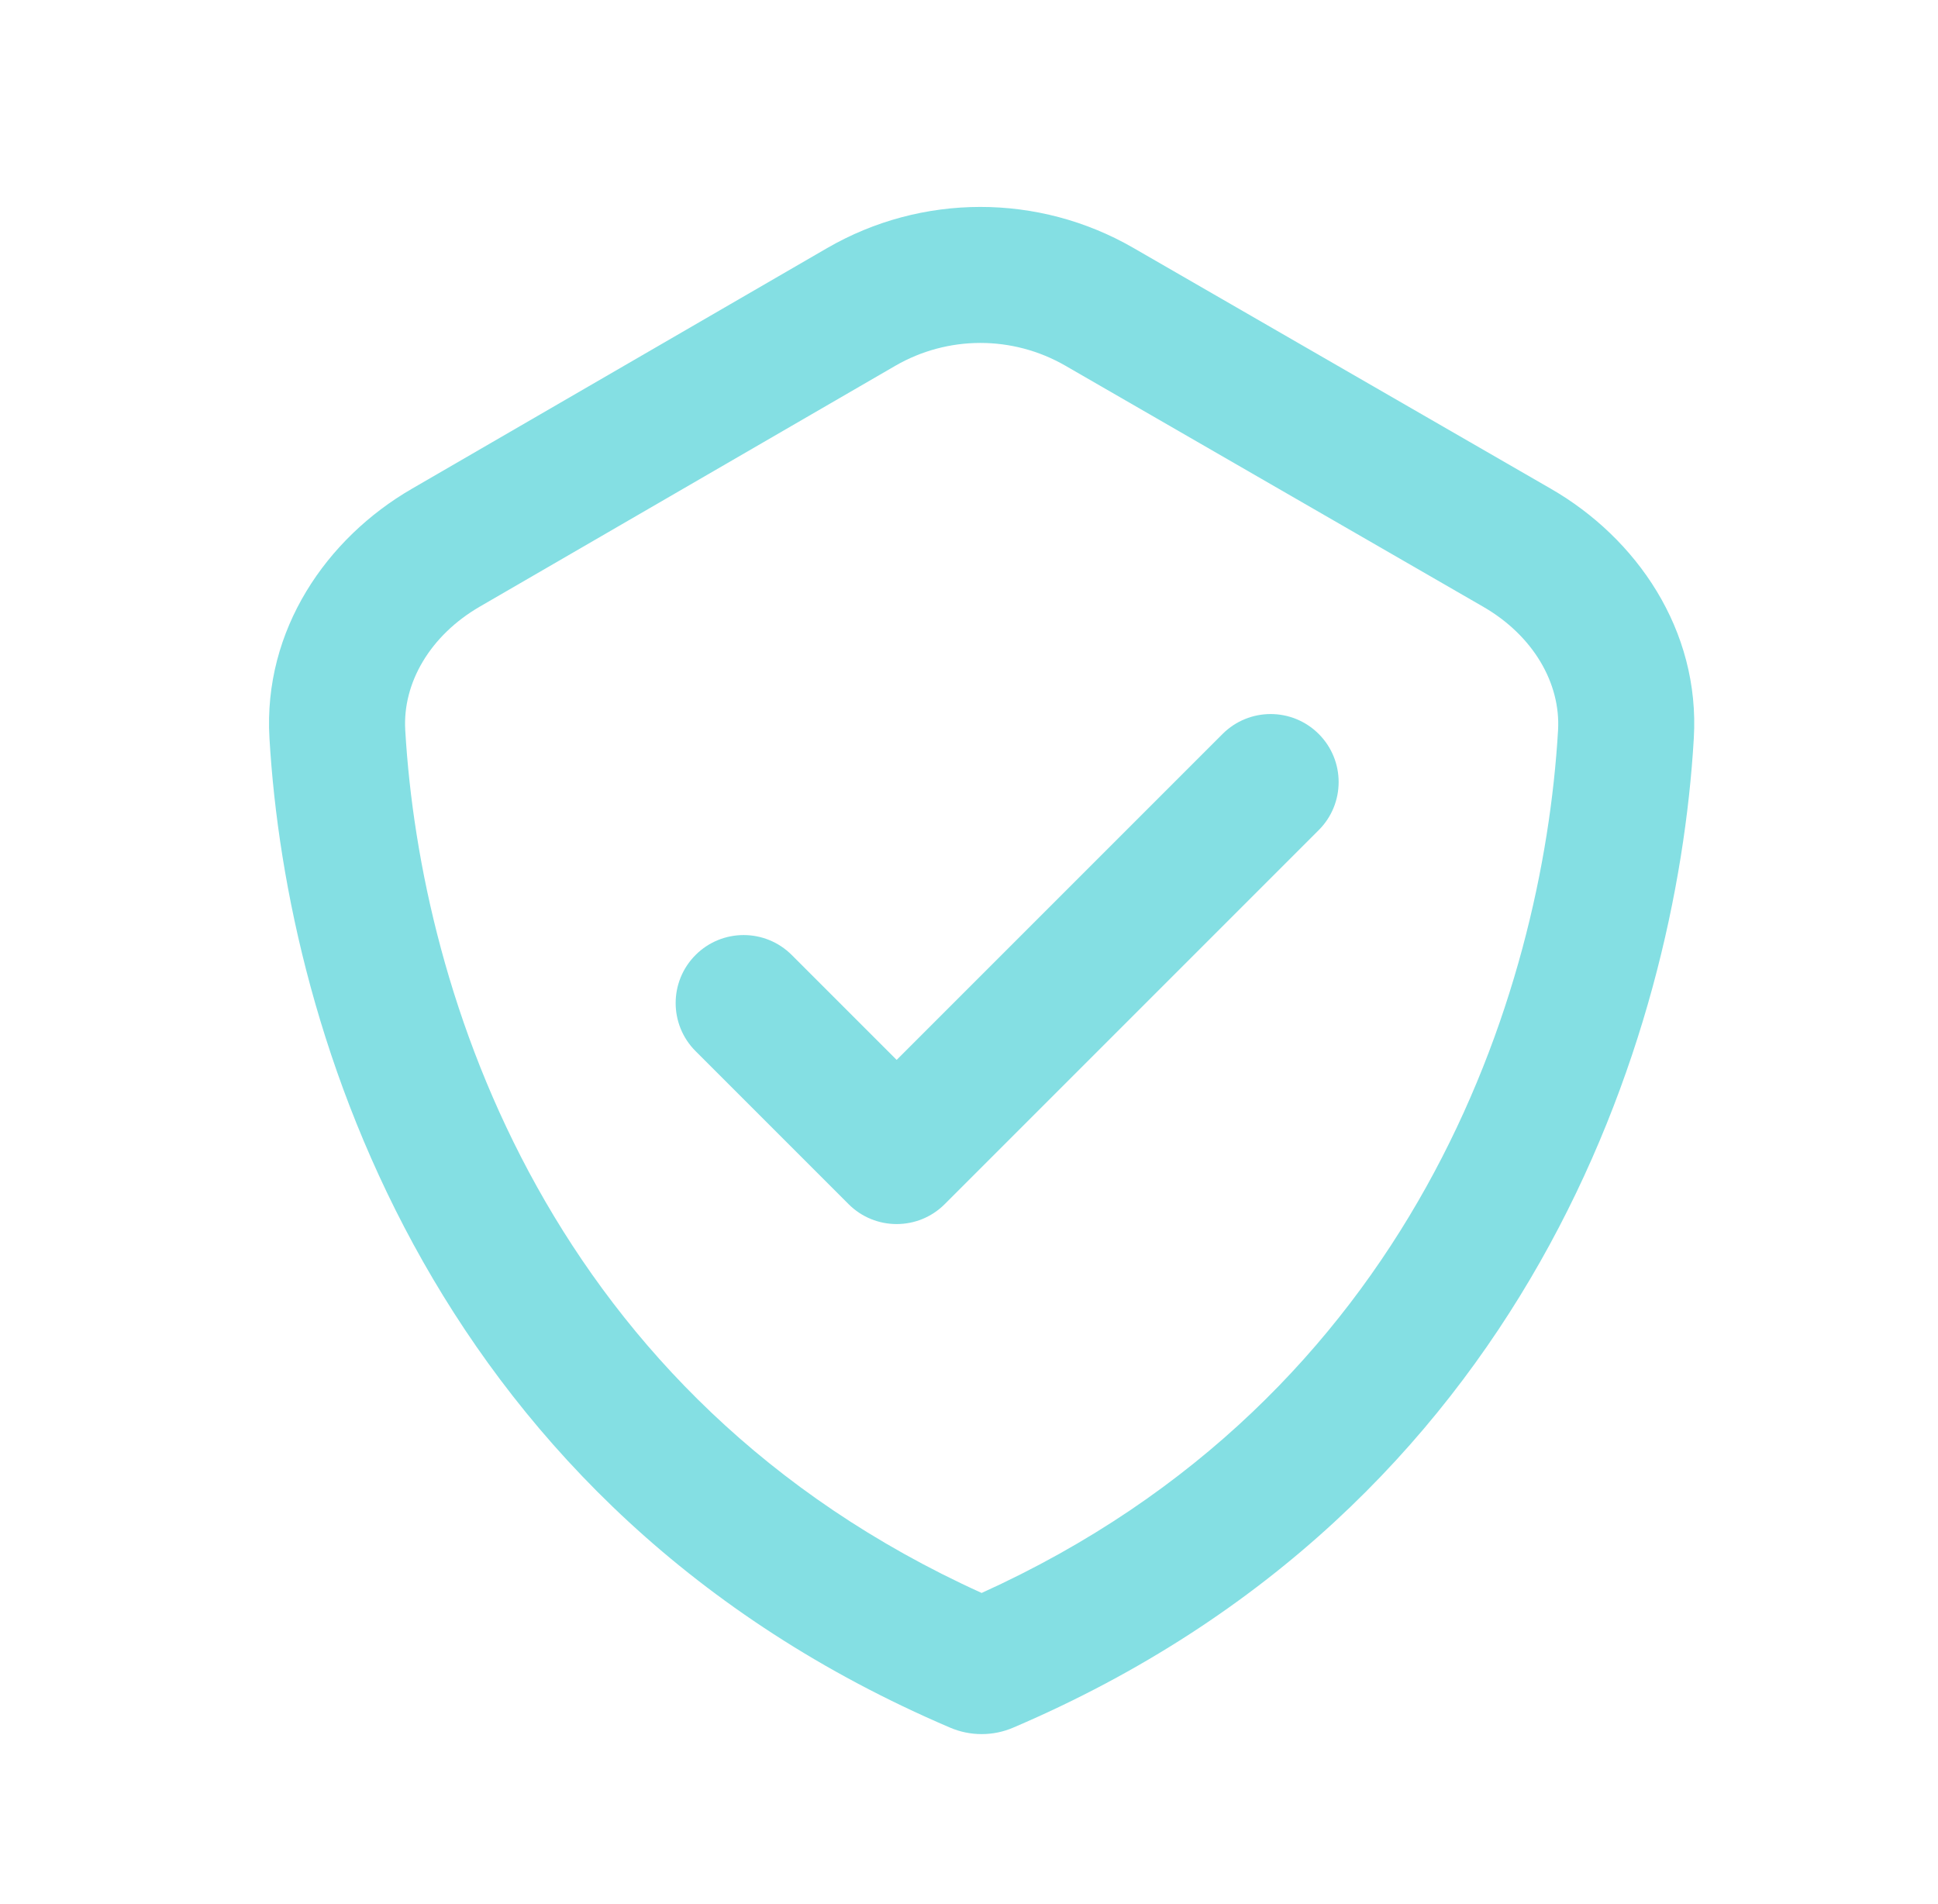 <svg width="57" height="56" viewBox="0 0 57 56" fill="none" xmlns="http://www.w3.org/2000/svg">
<path d="M38.786 24.414C39.567 23.633 39.567 22.367 38.786 21.586C38.005 20.805 36.739 20.805 35.958 21.586L26.372 31.172L23.286 28.086C22.505 27.305 21.239 27.305 20.458 28.086C19.677 28.867 19.677 30.133 20.458 30.914L24.958 35.414C25.739 36.195 27.005 36.195 27.786 35.414L38.786 24.414Z" fill="#84DFE3"/>
<path fill-rule="evenodd" clip-rule="evenodd" d="M33.333 7.29C30.544 5.681 27.108 5.685 24.323 7.299L12.109 14.378C9.61 15.826 7.74 18.519 7.925 21.704C8.434 30.443 12.794 44.34 27.942 50.809C28.232 50.934 28.549 51 28.872 51C29.195 51 29.512 50.934 29.802 50.809C44.944 44.342 49.307 30.453 49.818 21.713C50.005 18.522 48.127 15.824 45.62 14.378L33.333 7.29ZM26.329 10.76C27.876 9.863 29.785 9.861 31.334 10.755L43.621 17.843C45.09 18.69 45.906 20.09 45.825 21.48C45.372 29.224 41.593 41.083 28.872 46.849C16.146 41.081 12.369 29.215 11.919 21.472C11.838 20.084 12.651 18.687 14.115 17.839L26.329 10.76Z" fill="#84DFE3"/>
</svg>
